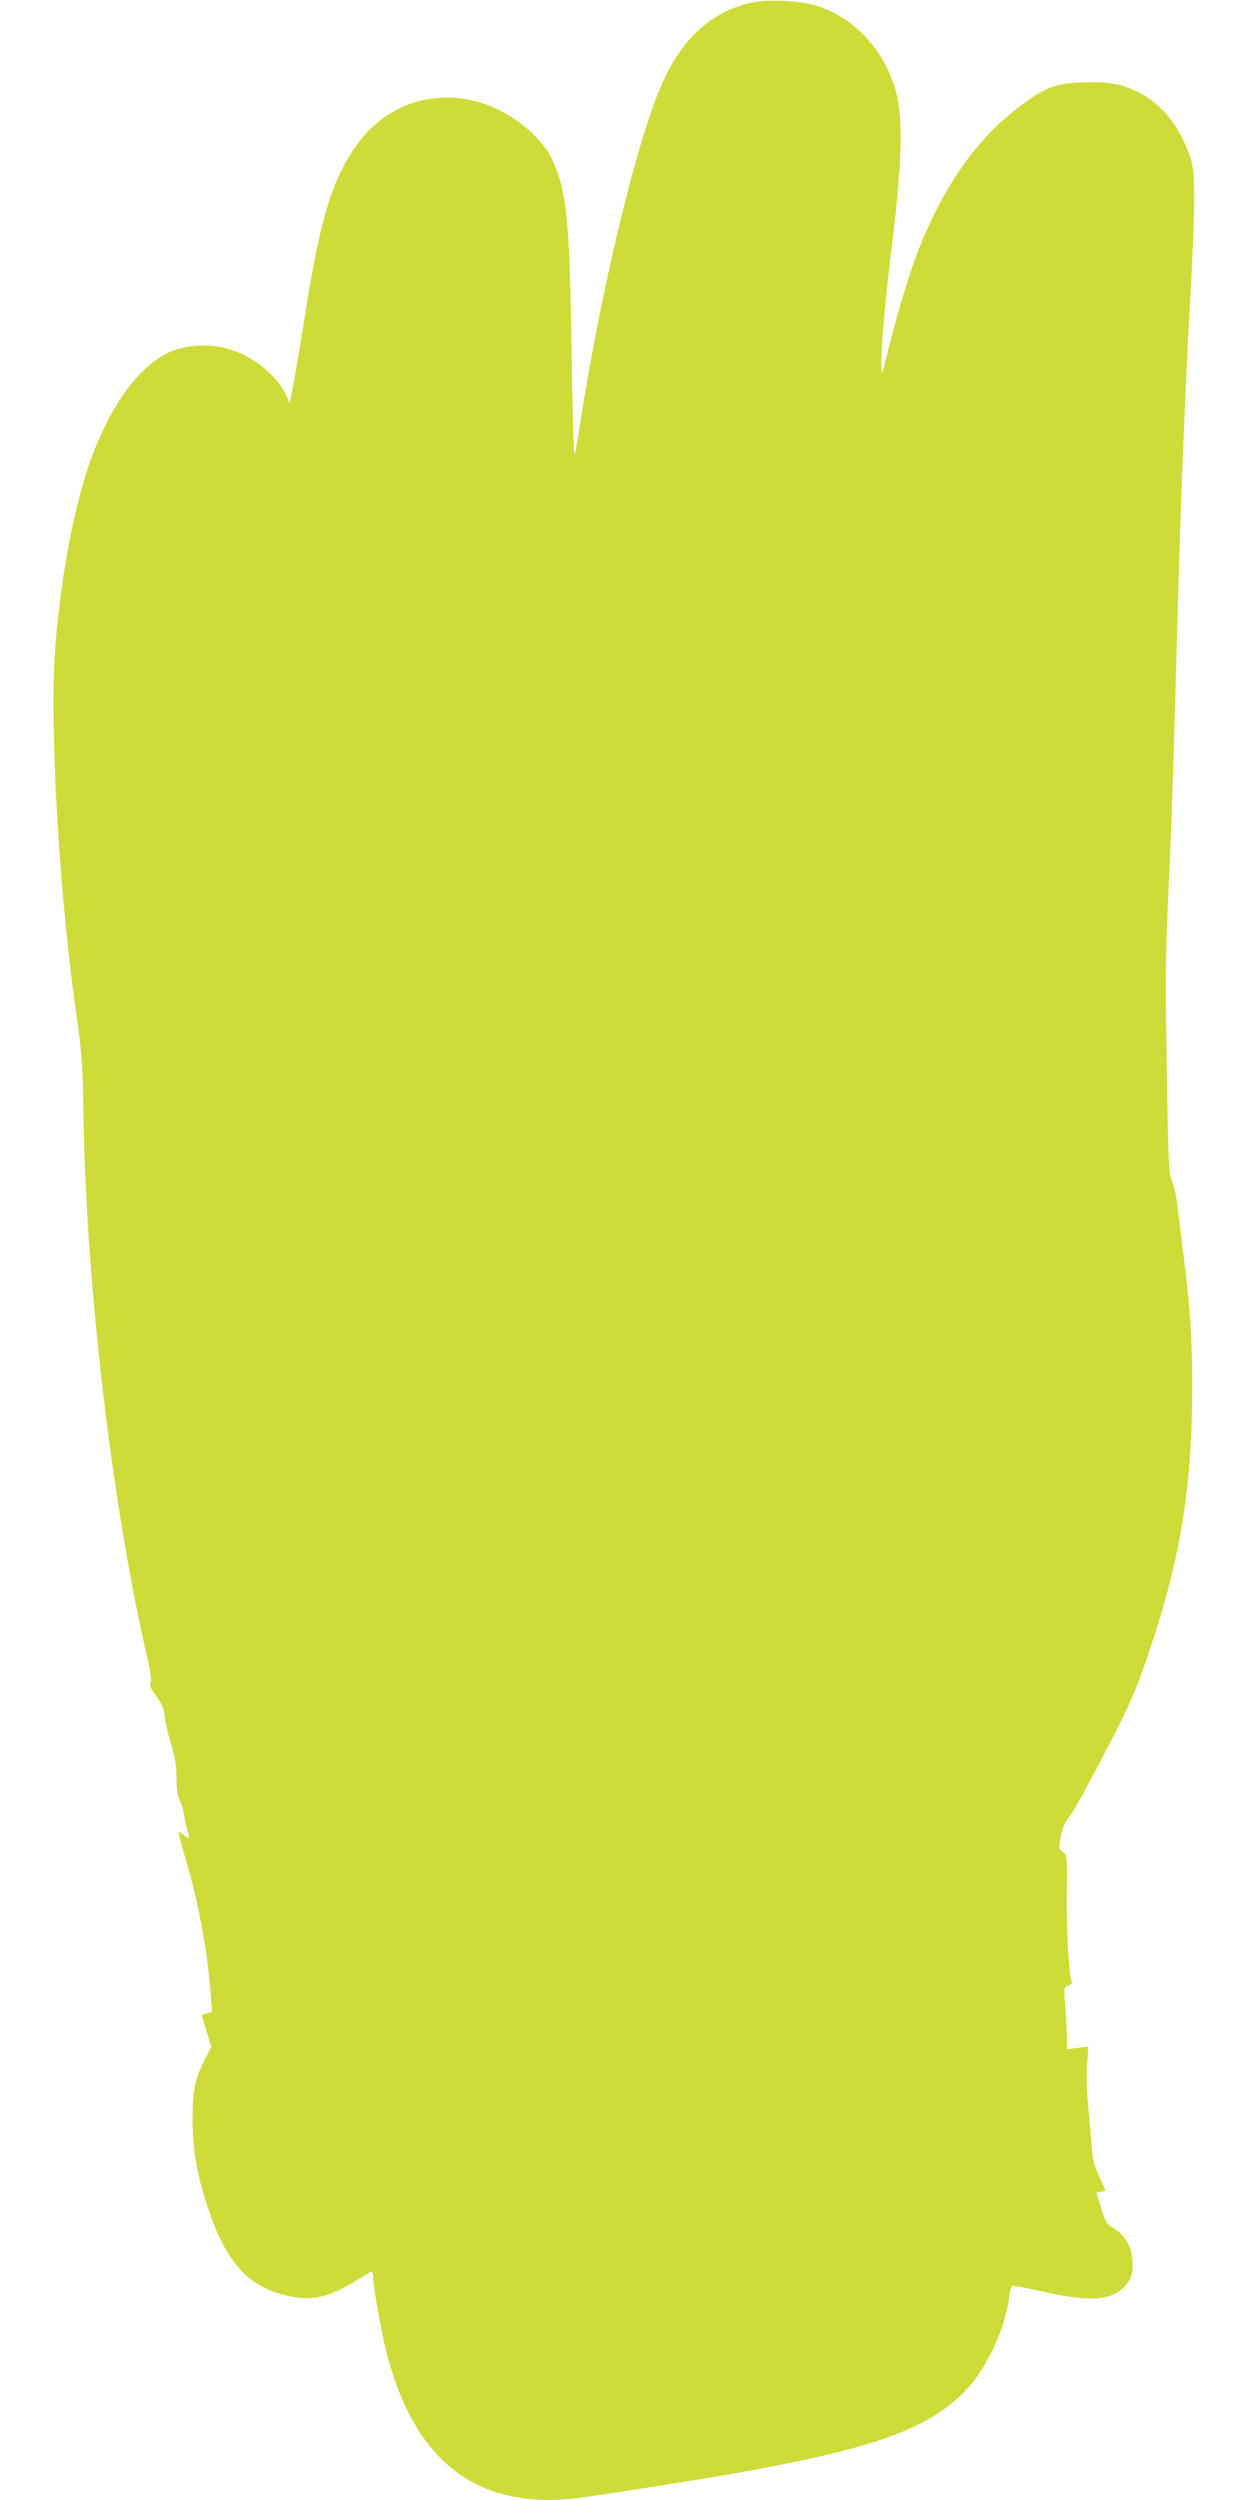<?xml version="1.0" standalone="no"?>
<!DOCTYPE svg PUBLIC "-//W3C//DTD SVG 20010904//EN"
 "http://www.w3.org/TR/2001/REC-SVG-20010904/DTD/svg10.dtd">
<svg version="1.0" xmlns="http://www.w3.org/2000/svg"
 width="640pt" height="1280pt" viewBox="0 0 640 1280"
 preserveAspectRatio="xMidYMid meet">
<g transform="translate(0,1280) scale(0.1,-0.1)"
fill="#cddc39" stroke="none">
<path d="M3845 12786 c-197 -45 -344 -175 -447 -396 -129 -274 -320 -1061
-429 -1767 -13 -83 -25 -150 -27 -149 -5 6 -10 187 -17 611 -9 590 -25 741
-97 897 -37 81 -125 169 -229 231 -273 161 -594 96 -774 -157 -126 -178 -186
-377 -265 -880 -23 -142 -49 -300 -59 -350 l-18 -91 -15 35 c-44 102 -167 204
-290 241 -105 32 -232 25 -321 -19 -156 -77 -301 -284 -401 -570 -84 -241
-154 -636 -176 -982 -25 -400 27 -1262 112 -1840 26 -182 31 -250 34 -440 10
-891 139 -2017 324 -2831 20 -85 27 -136 21 -147 -6 -11 1 -29 29 -66 29 -39
39 -64 44 -106 3 -30 17 -93 32 -140 20 -63 27 -109 28 -176 1 -57 6 -97 14
-106 7 -9 19 -49 26 -89 7 -41 17 -82 21 -91 9 -23 -3 -23 -27 -1 -10 9 -20
14 -23 12 -2 -3 14 -65 36 -139 65 -221 110 -463 127 -682 l8 -98 -27 -9 -27
-9 25 -81 25 -81 -35 -68 c-49 -95 -61 -157 -61 -307 1 -155 21 -272 75 -438
95 -292 210 -419 422 -464 122 -25 207 -4 353 88 34 22 64 39 68 39 3 0 6 -12
6 -26 0 -45 40 -273 66 -376 143 -573 467 -821 984 -758 115 15 621 94 800
126 718 127 1002 230 1191 432 101 107 198 317 215 465 4 32 11 60 15 63 5 3
70 -9 145 -26 236 -54 348 -51 418 10 46 40 59 78 54 149 -5 72 -40 130 -97
163 -36 20 -42 30 -63 103 l-24 80 23 3 c13 2 23 5 23 7 0 1 -14 34 -32 71
-26 55 -34 88 -39 159 -4 50 -12 144 -18 210 -7 66 -9 160 -5 208 l6 89 -54
-7 -55 -7 0 49 c0 26 -3 98 -8 159 -8 110 -8 111 14 117 16 4 21 11 17 24 -14
49 -27 279 -24 451 2 190 2 194 -20 210 -21 16 -22 21 -12 70 10 57 23 86 50
117 9 11 38 61 65 110 239 447 261 497 348 757 151 451 210 820 211 1308 0
275 -8 398 -44 690 -10 85 -24 196 -30 246 -5 51 -19 112 -29 135 -17 40 -19
87 -26 509 -9 548 -9 627 10 1035 14 294 21 505 45 1385 16 569 38 1123 62
1555 29 508 29 681 4 755 -56 164 -147 278 -268 338 -90 44 -152 55 -287 50
-141 -5 -190 -24 -328 -129 -223 -170 -399 -427 -526 -770 -40 -107 -112 -352
-148 -504 -24 -99 -24 -100 -27 -50 -4 58 21 341 48 564 55 430 65 676 34 814
-49 222 -210 404 -414 468 -85 26 -252 34 -335 15z"/>
</g>
</svg>
